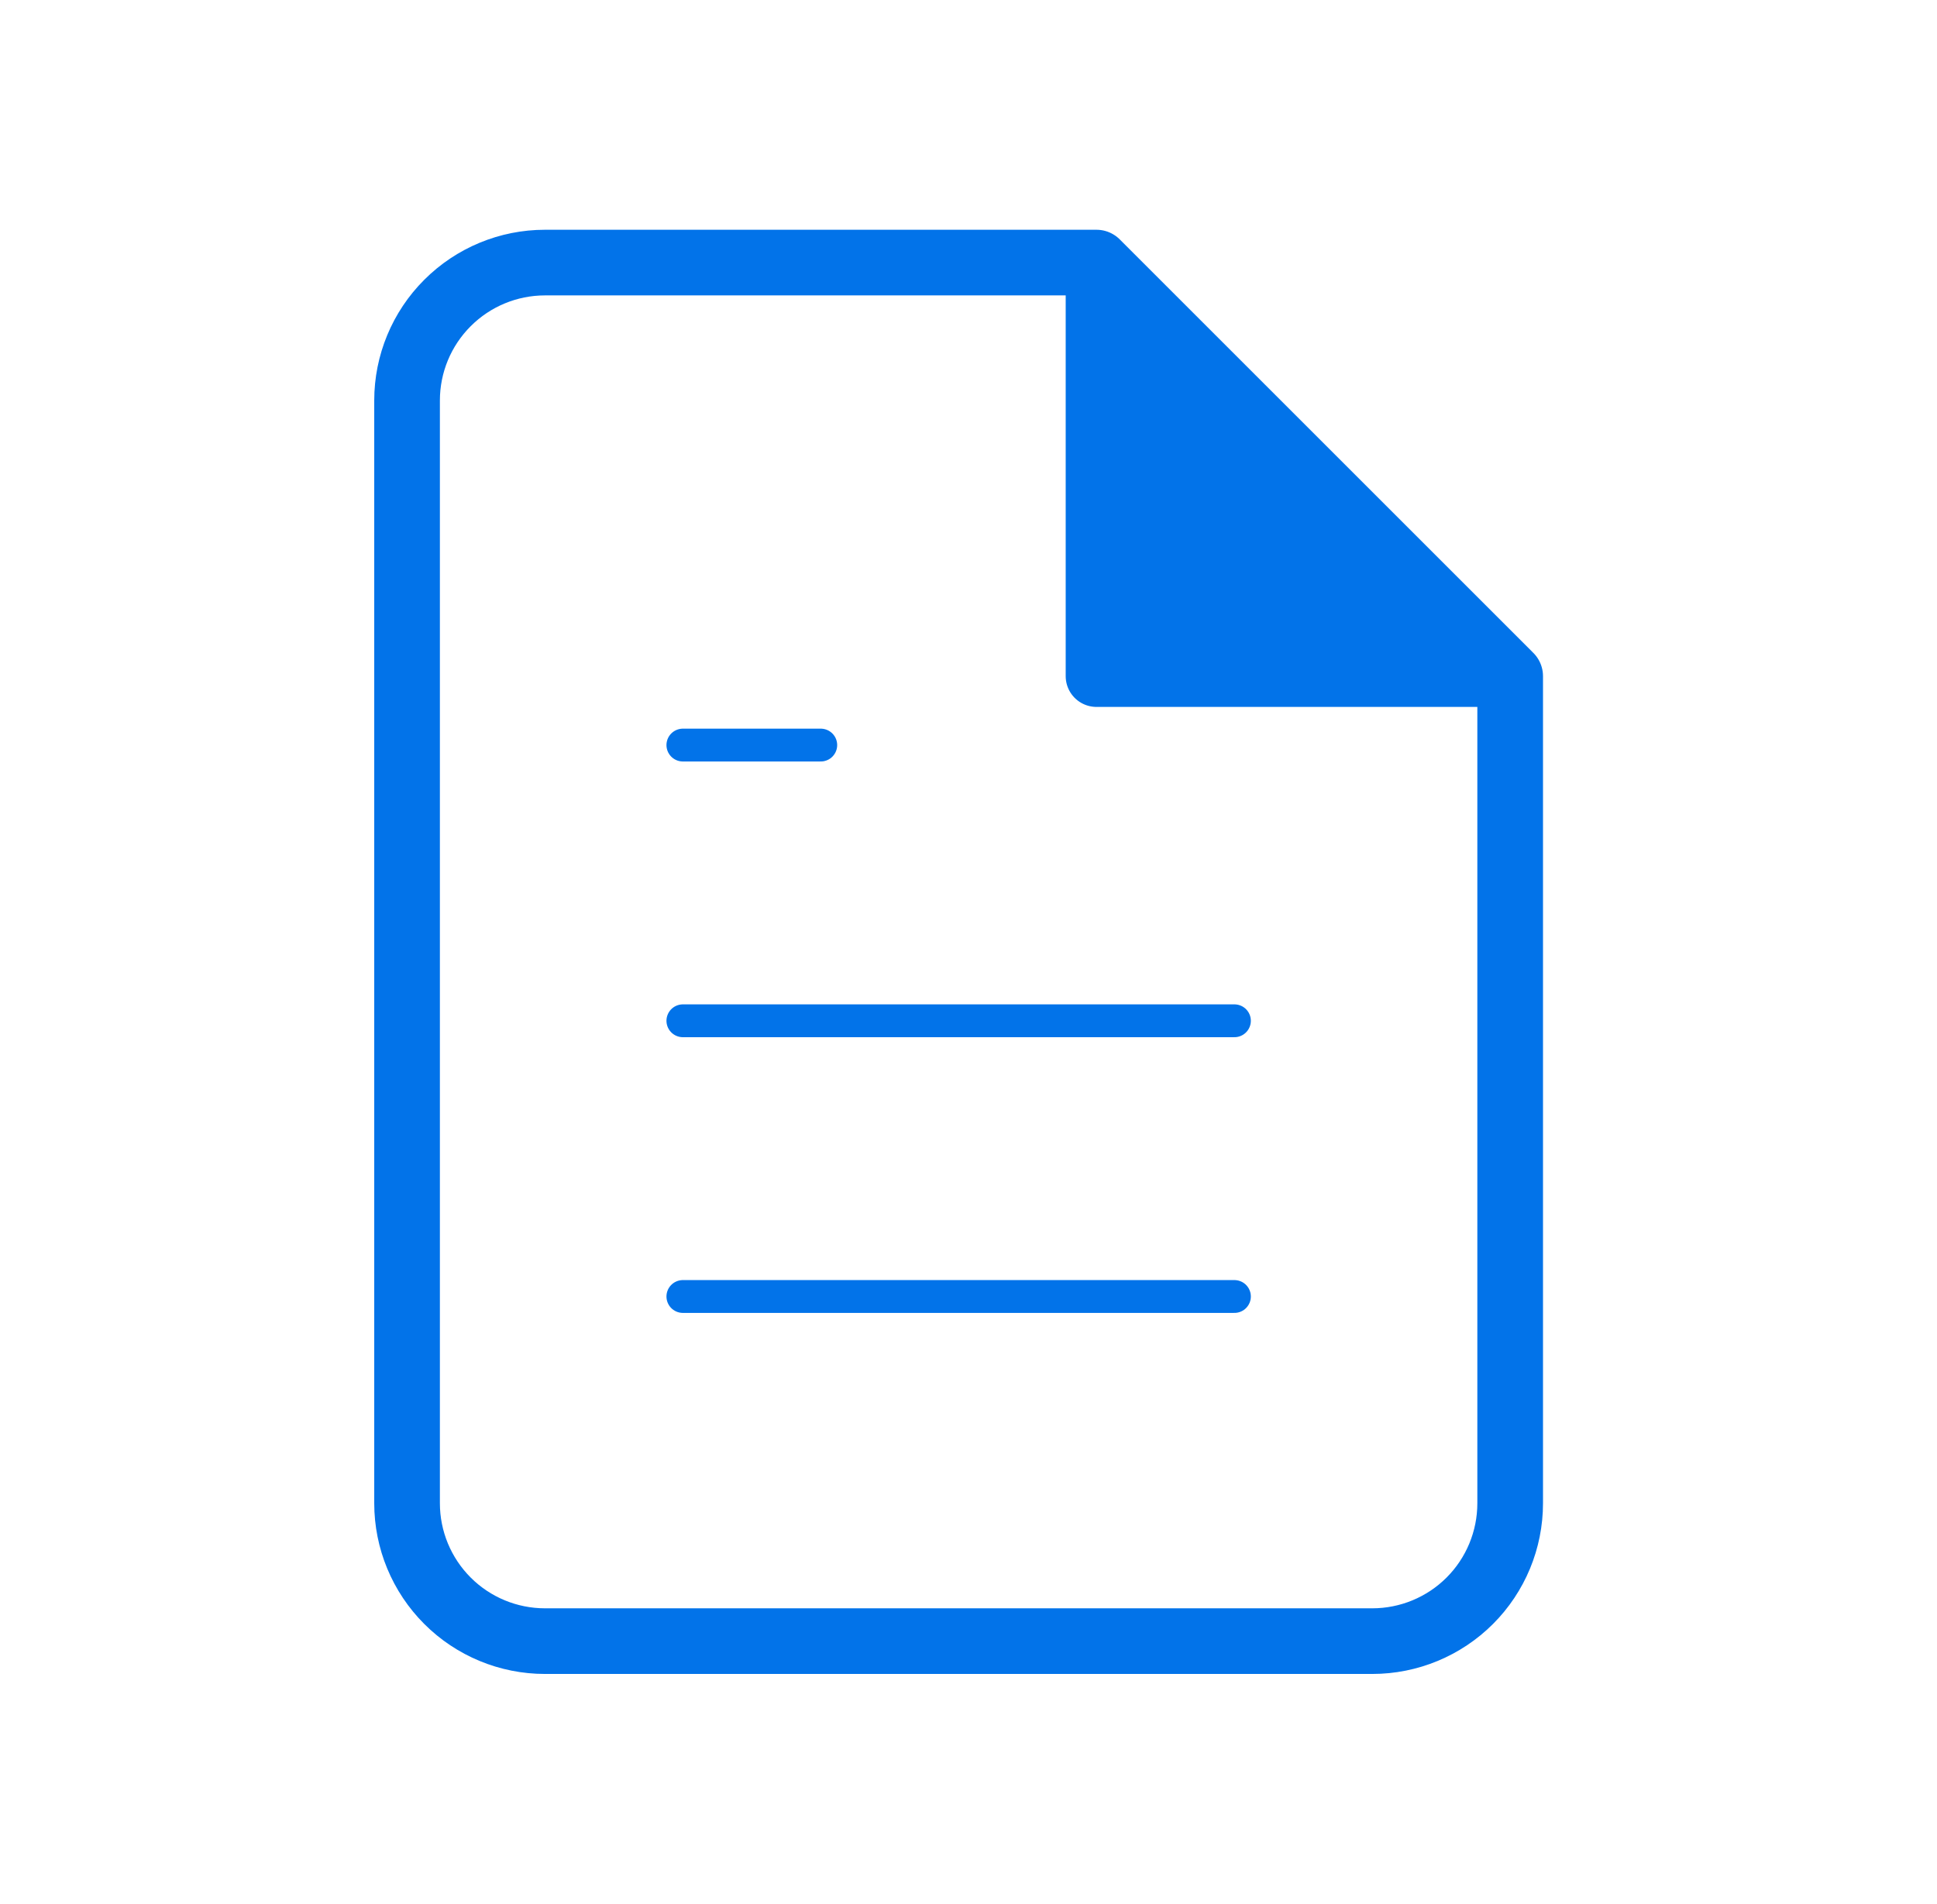<svg width="59" height="58" viewBox="0 0 59 58" fill="none" xmlns="http://www.w3.org/2000/svg">
<path d="M33.399 8H16.599C15.486 8 14.417 8.443 13.63 9.231C12.842 10.018 12.399 11.086 12.399 12.2V45.8C12.399 46.914 12.842 47.982 13.63 48.77C14.417 49.558 15.486 50 16.599 50H41.799C42.913 50 43.981 49.558 44.769 48.77C45.557 47.982 45.999 46.914 45.999 45.8V20.6L33.399 8Z" stroke="#0273E9" stroke-width="2" stroke-linecap="round" stroke-linejoin="round"/>
<path d="M33.398 8V20.6H45.998" fill="#0273E9"/>
<path d="M33.398 8V20.6H45.998" stroke="#0273E9" stroke-width="1.875" stroke-linecap="round" stroke-linejoin="round"/>
<path d="M37.6 31.1H20.8" stroke="#0273E9" stroke-linecap="round" stroke-linejoin="round"/>
<path d="M37.6 39.5H20.8" stroke="#0273E9" stroke-linecap="round" stroke-linejoin="round"/>
<path d="M25 22.7H22.9H20.8" stroke="#0273E9" stroke-linecap="round" stroke-linejoin="round"/>
</svg>
